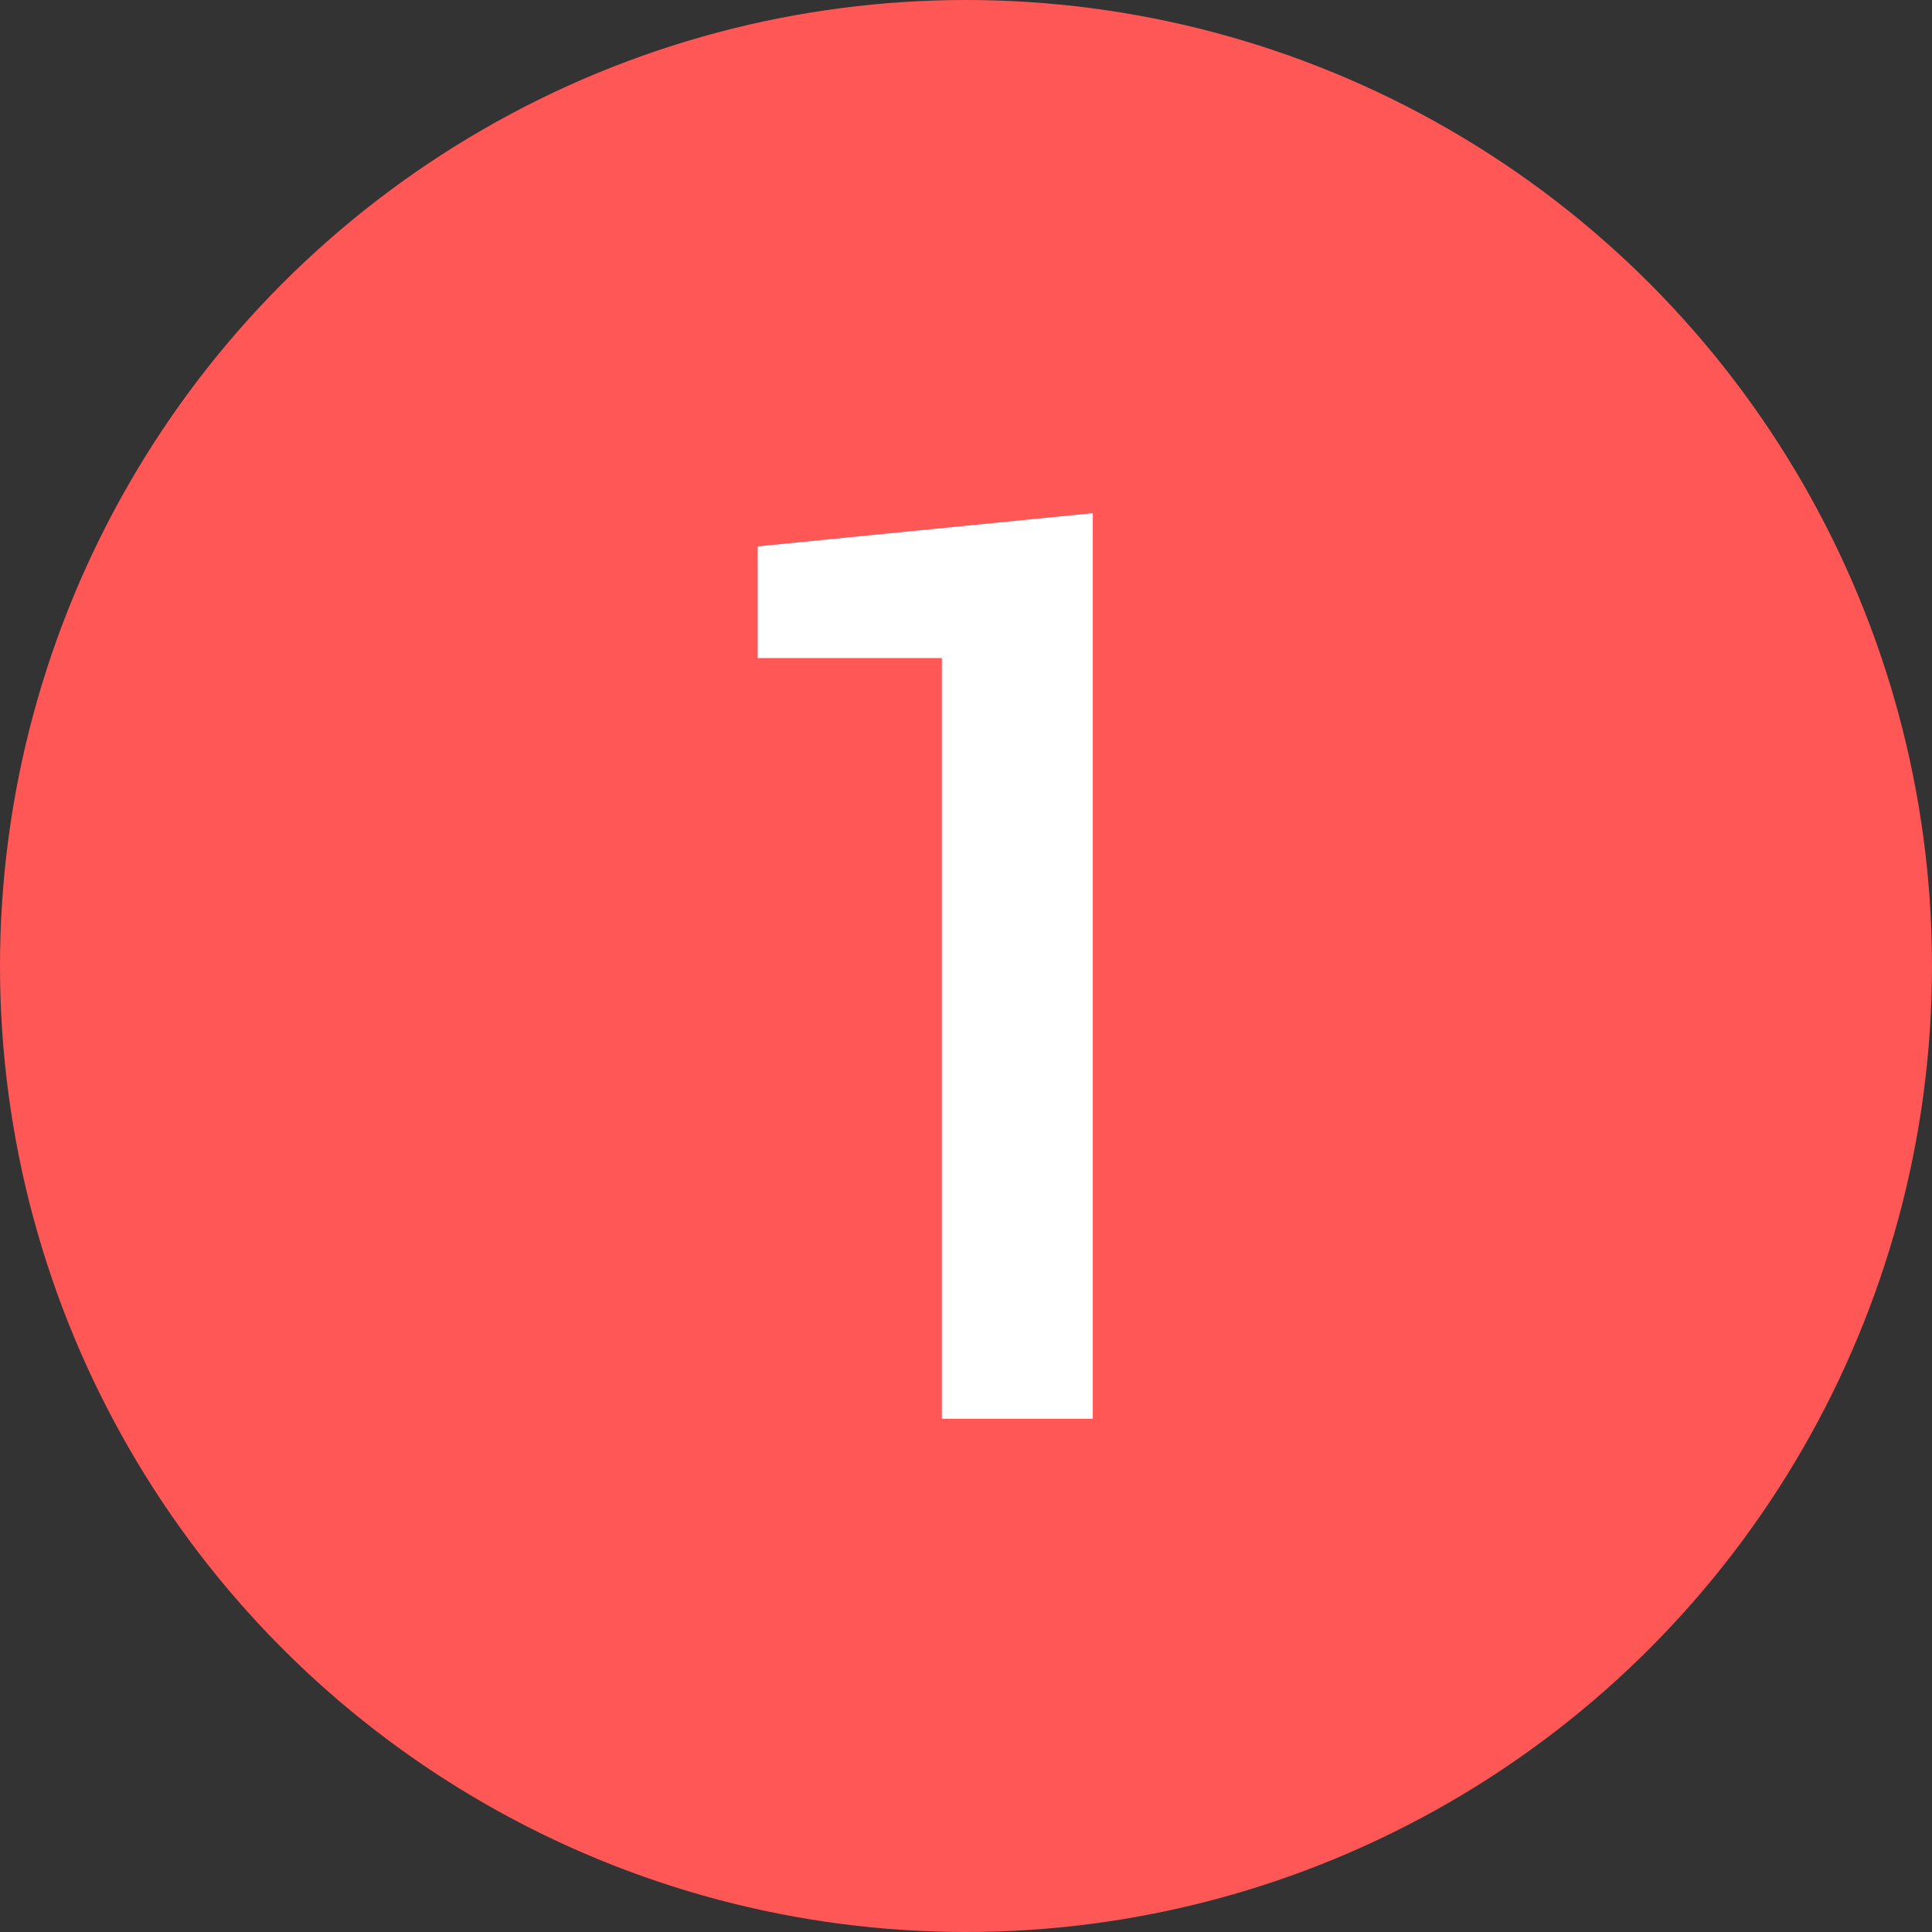 <svg xmlns="http://www.w3.org/2000/svg" width="64" height="64" viewBox="0 0 64 64" version="1.1" xml:space="preserve" stroke-linejoin="round"><rect x="0" y="0" width="64" height="64" fill="#333333" stroke="none"/><clipPath><rect x="0" y="0" width="64" height="64"/></clipPath><g clip-path="url(#_clip1)"><circle cx="32" cy="32" r="32" fill="#ff5656"/><path d="M25.1 21.8l0-3.7 11.1-1.1 0 30 -5 0 0-25.2 -6.1 0Z" fill="#fff"/></g></svg>